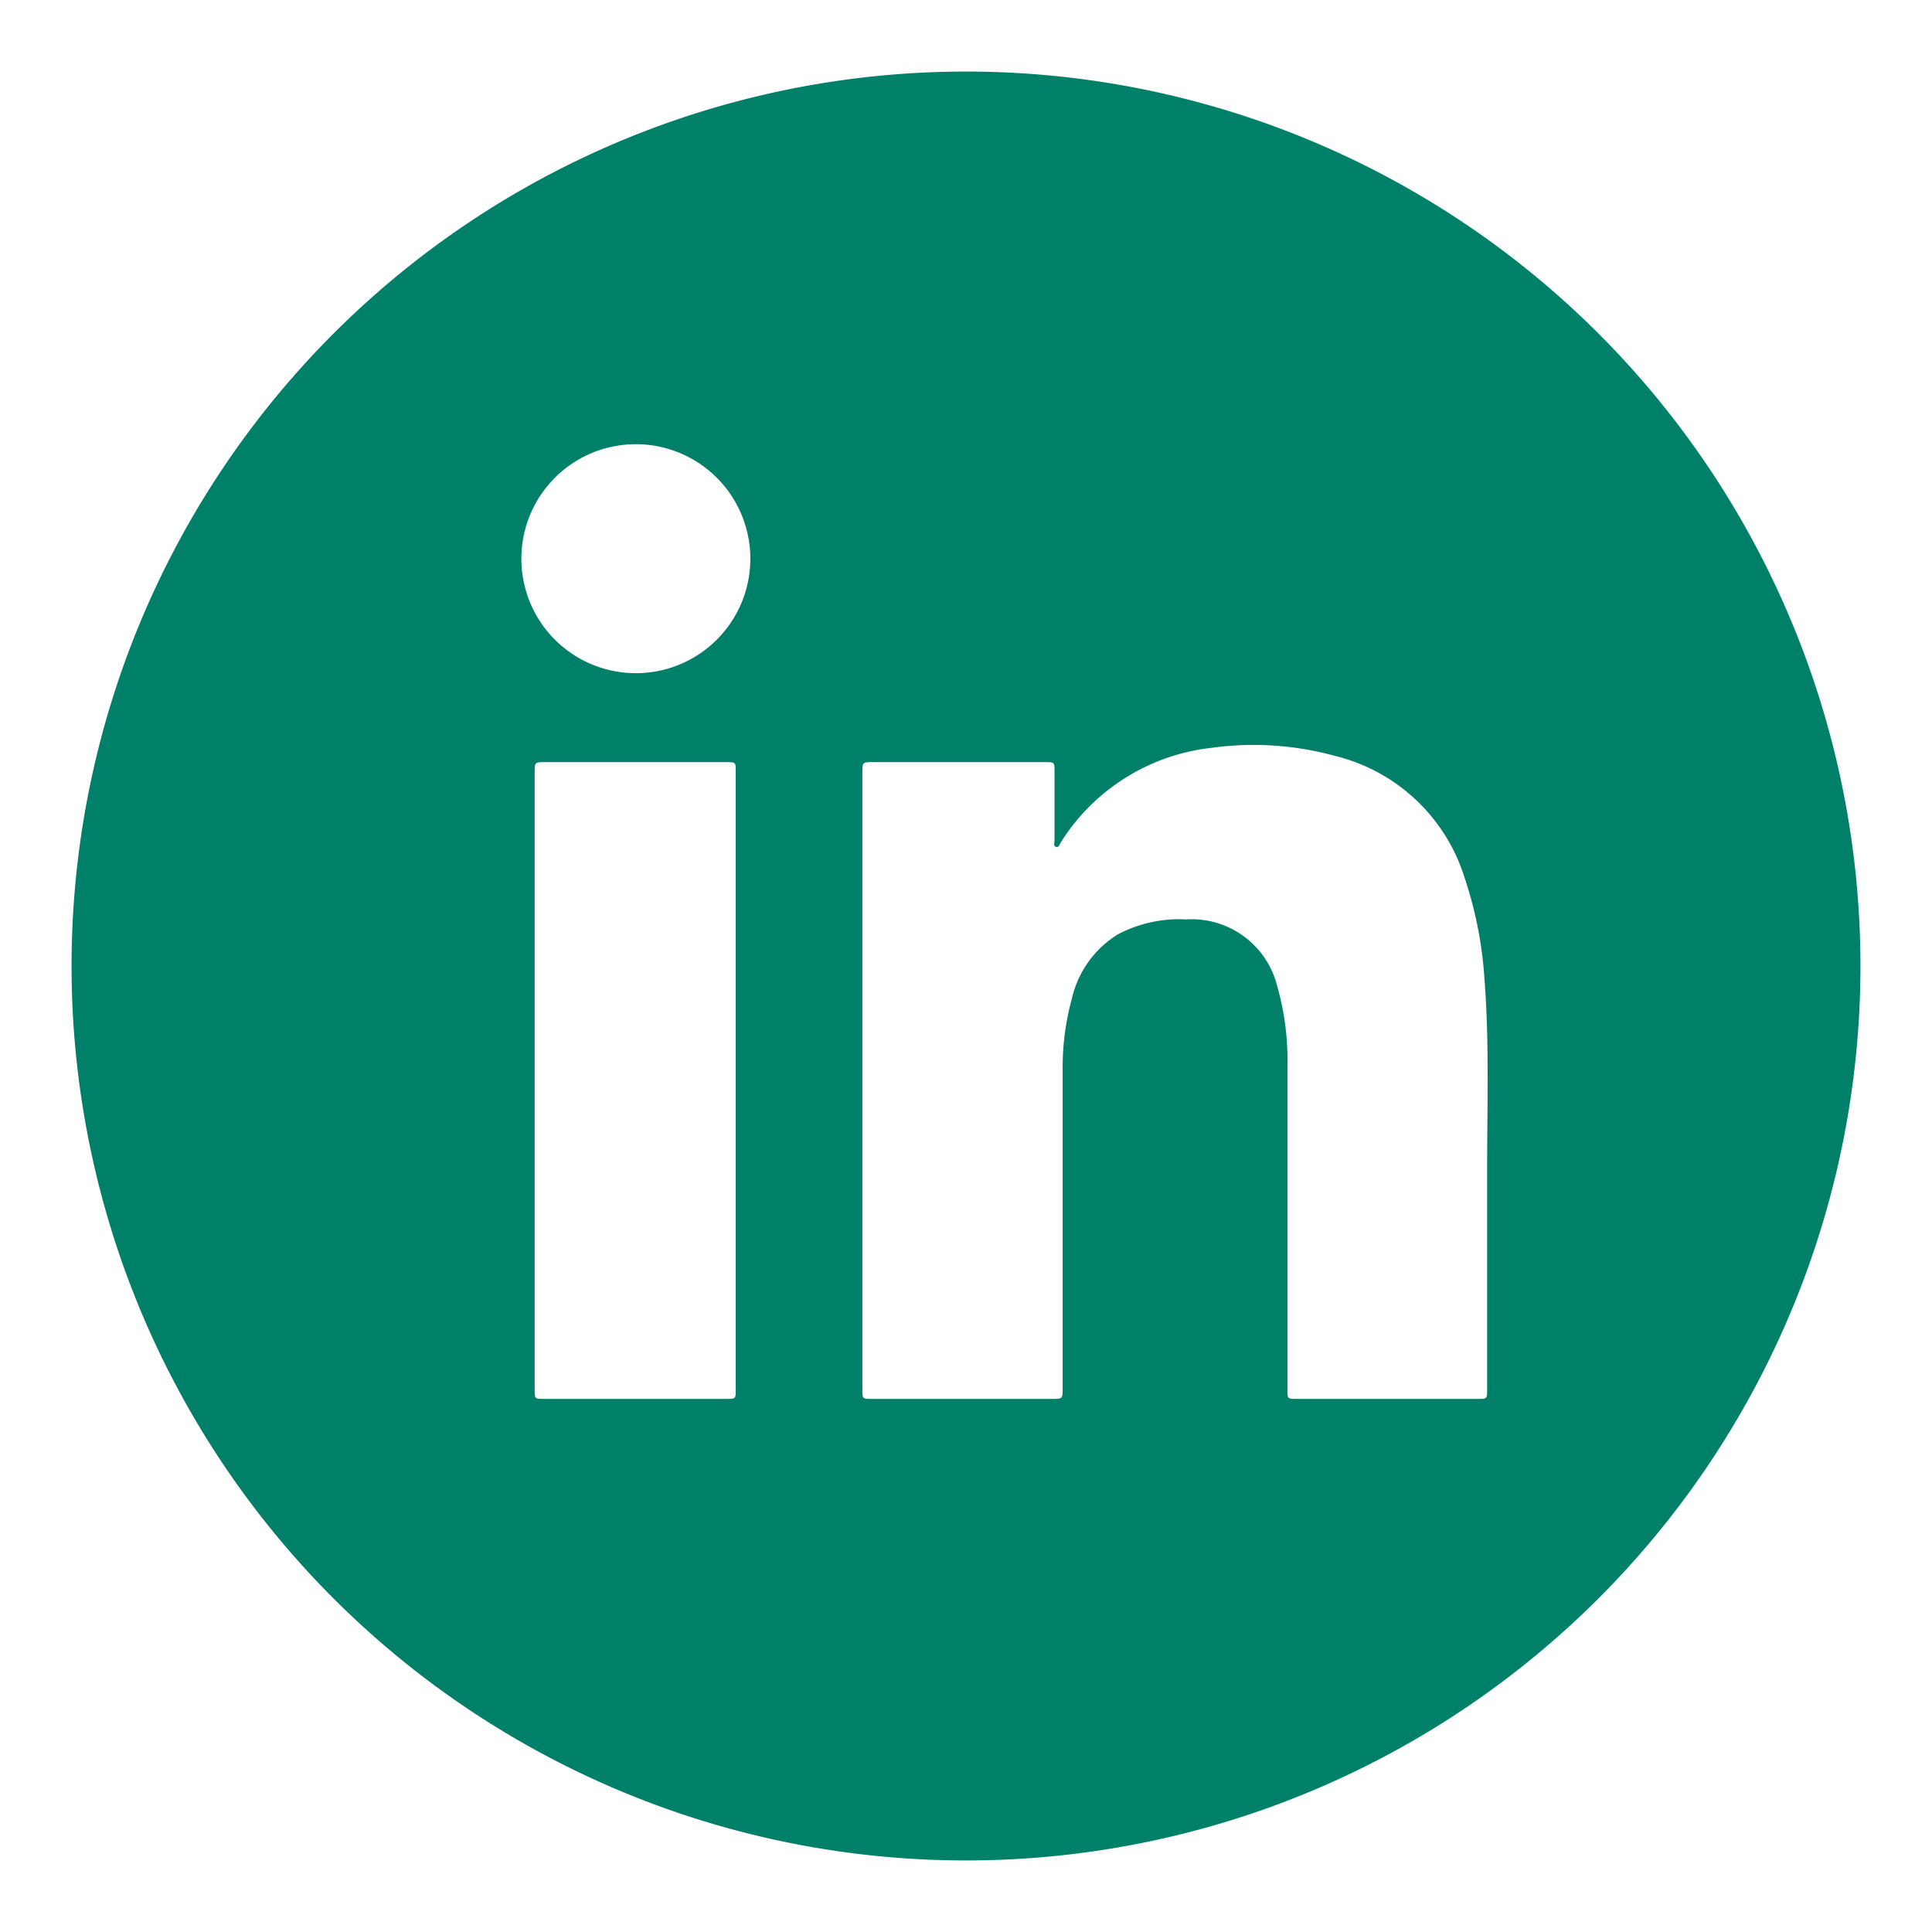 <svg xmlns="http://www.w3.org/2000/svg" xmlns:xlink="http://www.w3.org/1999/xlink" width="27" height="27" viewBox="0 0 27 27">
  <defs>
    <clipPath id="clip-path">
      <rect id="矩形_616" data-name="矩形 616" width="27" height="27" transform="translate(1445 1528)" fill="#dfdfdf"/>
    </clipPath>
  </defs>
  <g id="蒙版组_11" data-name="蒙版组 11" transform="translate(-1445 -1528)" clip-path="url(#clip-path)">
    <path id="领英" d="M12.5,0A12.5,12.5,0,1,1,0,12.5,12.5,12.5,0,0,1,12.5,0ZM7.867,5.208a1.6,1.6,0,1,0,1.619,1.58A1.6,1.6,0,0,0,7.867,5.208ZM9.148,9.651H6.625c-.153,0-.153,0-.153.15v8.616c0,.132,0,.133.133.133H9.148c.133,0,.134,0,.134-.132V9.784c0-.133,0-.133-.133-.133Zm10.6,3.072a5.548,5.548,0,0,0-.28-1.456,2.524,2.524,0,0,0-1.819-1.705,4.283,4.283,0,0,0-1.717-.111,2.86,2.86,0,0,0-2.107,1.321c-.017.026-.026.076-.067.063s-.021-.059-.021-.092V9.783c0-.131,0-.132-.133-.132h-2.4c-.152,0-.152,0-.152.151v8.616c0,.131,0,.132.134.132H13.7c.151,0,.151,0,.151-.152q0-2.212,0-4.427a3.643,3.643,0,0,1,.127-1.01,1.43,1.43,0,0,1,.649-.906,1.84,1.84,0,0,1,.95-.206,1.231,1.231,0,0,1,1.27.924,3.776,3.776,0,0,1,.145,1.136q0,2.255,0,4.508c0,.132,0,.133.134.133h2.524c.132,0,.133,0,.133-.133,0-1.028,0-2.056,0-3.085,0-.869.03-1.74-.034-2.608Z" transform="translate(1446 1529)" fill="#008068"/>
  </g>
</svg>
